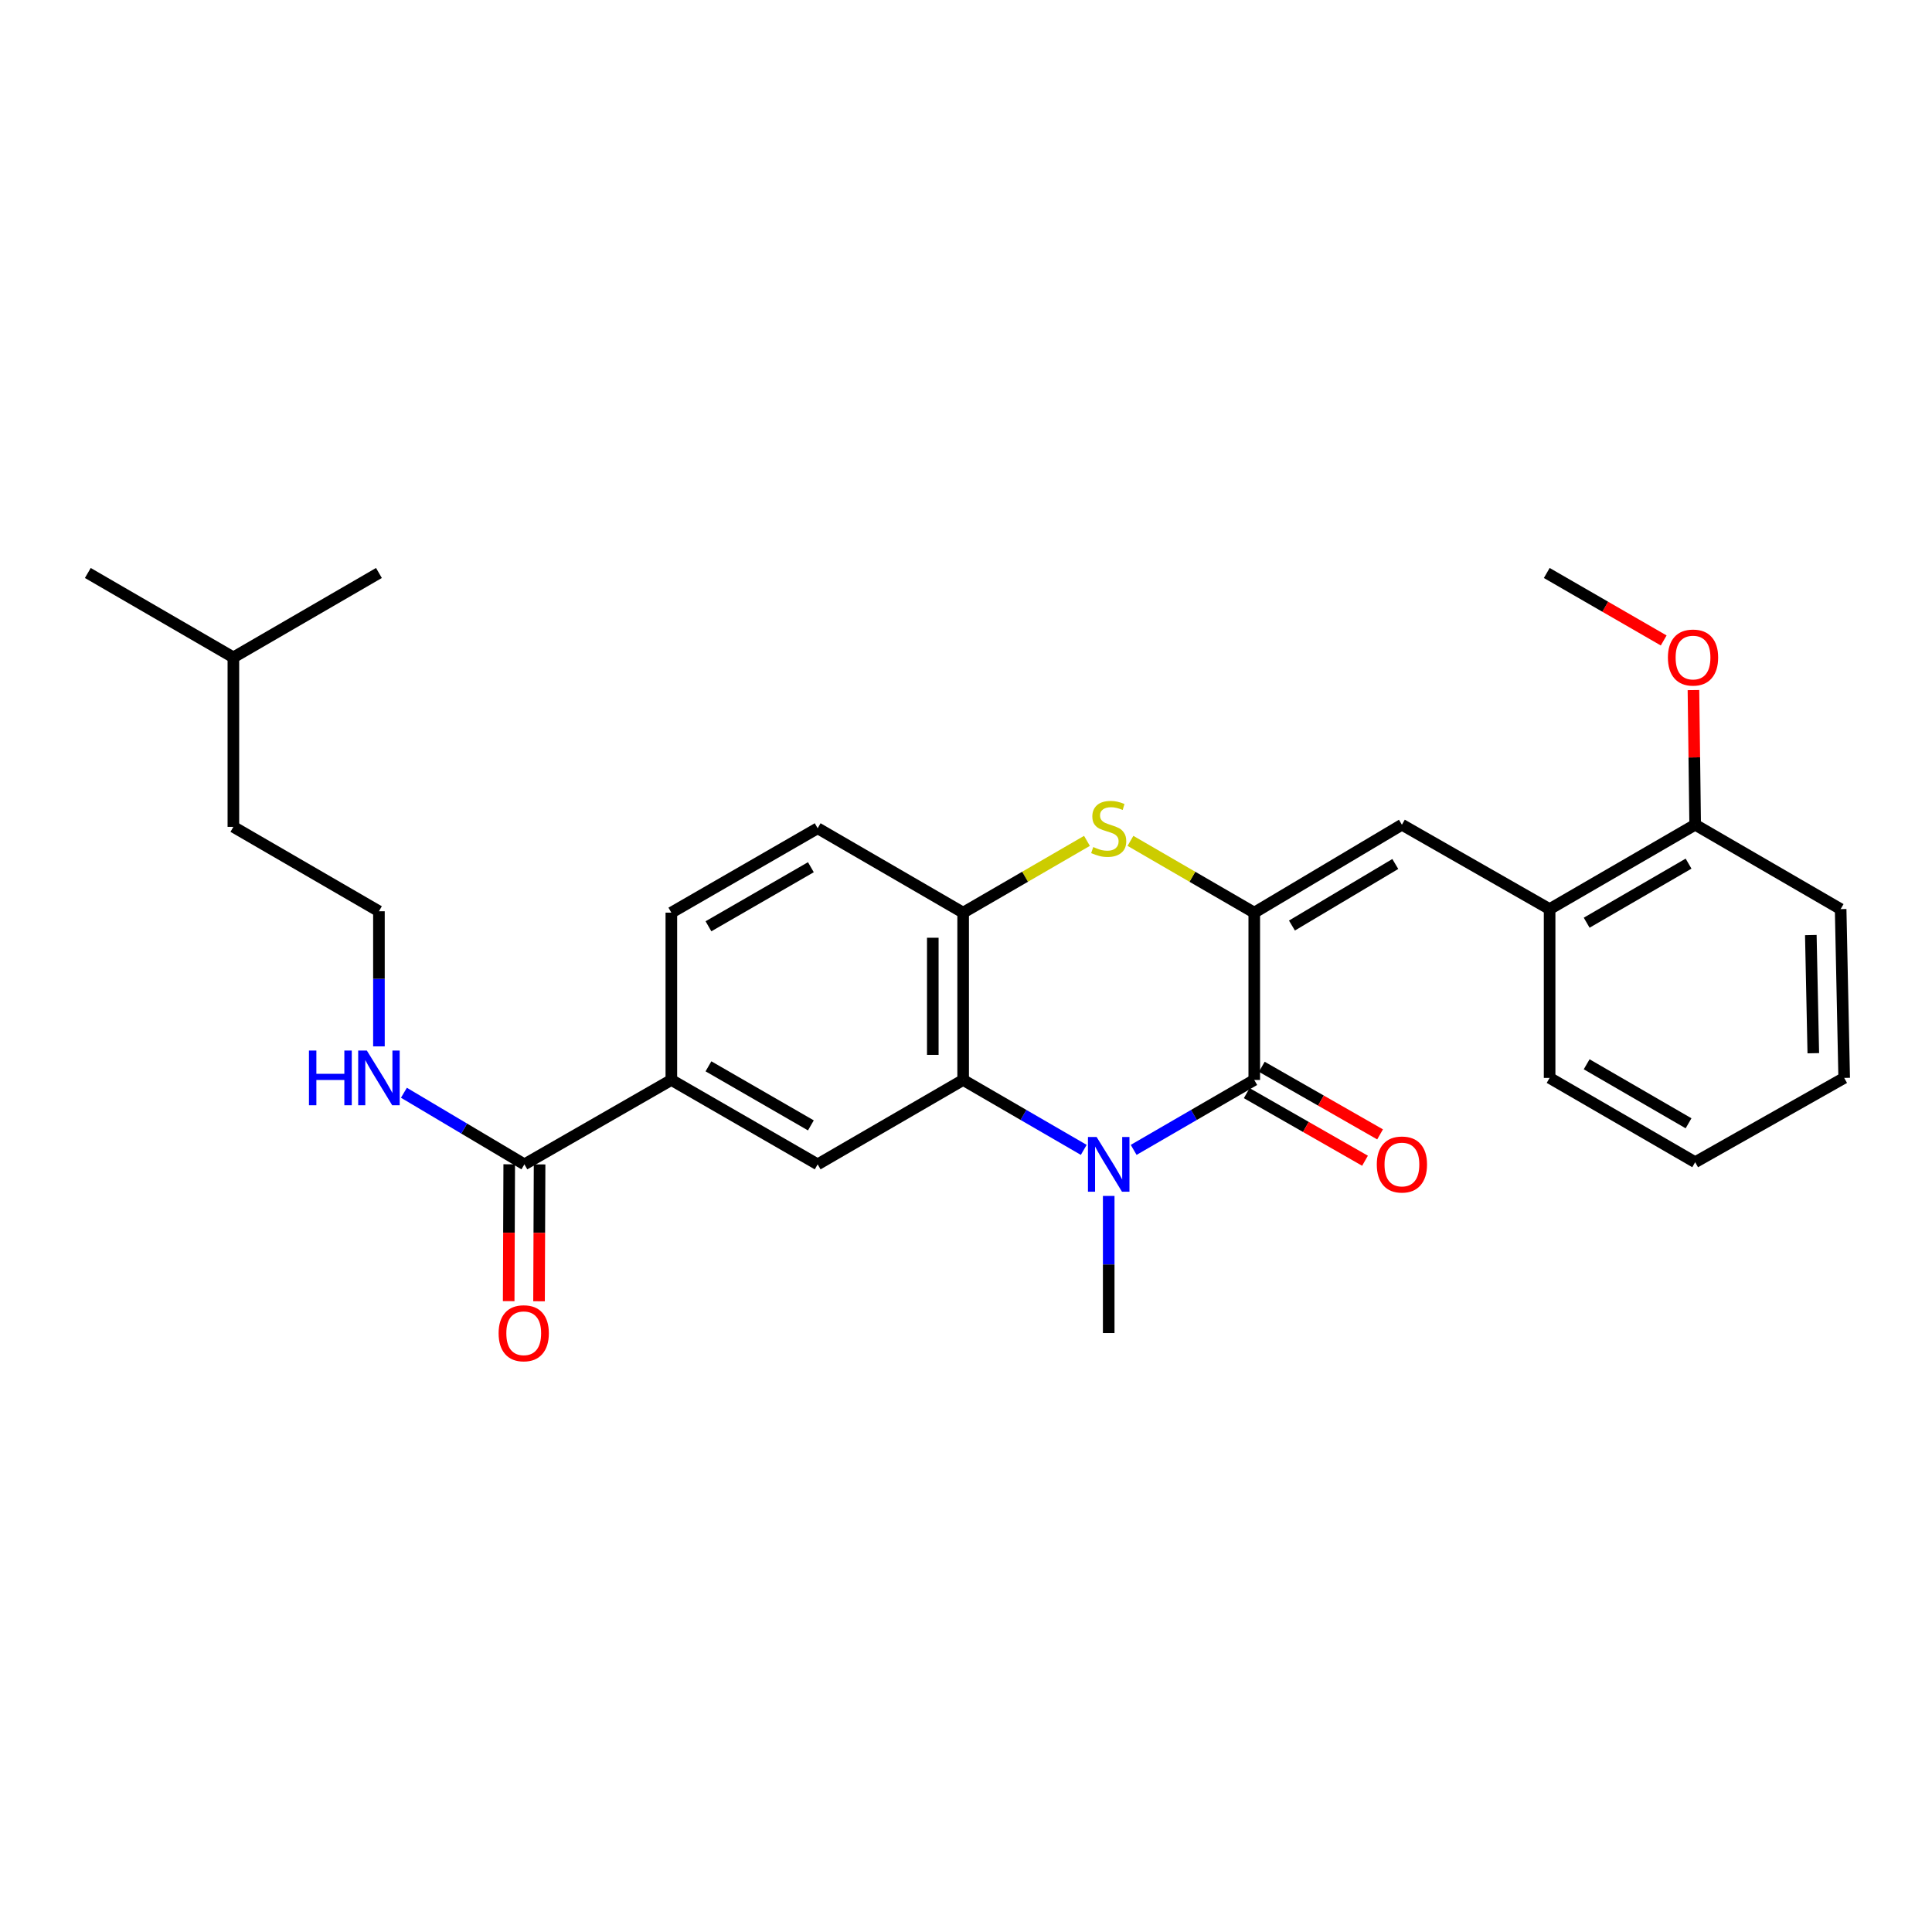 <?xml version='1.0' encoding='iso-8859-1'?>
<svg version='1.1' baseProfile='full'
              xmlns='http://www.w3.org/2000/svg'
                      xmlns:rdkit='http://www.rdkit.org/xml'
                      xmlns:xlink='http://www.w3.org/1999/xlink'
                  xml:space='preserve'
width='1000px' height='1000px' viewBox='0 0 1000 1000'>
<!-- END OF HEADER -->
<rect style='opacity:1.0;fill:#FFFFFF;stroke:none' width='1000' height='1000' x='0' y='0'> </rect>
<path class='bond-1' d='M 649.205,472.385 L 649.205,558.985' style='fill:none;fill-rule:evenodd;stroke:#000000;stroke-width:6px;stroke-linecap:butt;stroke-linejoin:miter;stroke-opacity:1' />
<path class='bond-3' d='M 649.205,472.385 L 617.163,453.808' style='fill:none;fill-rule:evenodd;stroke:#000000;stroke-width:6px;stroke-linecap:butt;stroke-linejoin:miter;stroke-opacity:1' />
<path class='bond-3' d='M 617.163,453.808 L 585.122,435.232' style='fill:none;fill-rule:evenodd;stroke:#CCCC00;stroke-width:6px;stroke-linecap:butt;stroke-linejoin:miter;stroke-opacity:1' />
<path class='bond-4' d='M 649.205,472.385 L 725.627,426.872' style='fill:none;fill-rule:evenodd;stroke:#000000;stroke-width:6px;stroke-linecap:butt;stroke-linejoin:miter;stroke-opacity:1' />
<path class='bond-4' d='M 668.708,479.058 L 722.204,447.198' style='fill:none;fill-rule:evenodd;stroke:#000000;stroke-width:6px;stroke-linecap:butt;stroke-linejoin:miter;stroke-opacity:1' />
<path class='bond-0' d='M 586.782,595.176 L 617.993,577.081' style='fill:none;fill-rule:evenodd;stroke:#0000FF;stroke-width:6px;stroke-linecap:butt;stroke-linejoin:miter;stroke-opacity:1' />
<path class='bond-0' d='M 617.993,577.081 L 649.205,558.985' style='fill:none;fill-rule:evenodd;stroke:#000000;stroke-width:6px;stroke-linecap:butt;stroke-linejoin:miter;stroke-opacity:1' />
<path class='bond-16' d='M 573.865,619.009 L 573.865,654.508' style='fill:none;fill-rule:evenodd;stroke:#0000FF;stroke-width:6px;stroke-linecap:butt;stroke-linejoin:miter;stroke-opacity:1' />
<path class='bond-16' d='M 573.865,654.508 L 573.865,690.008' style='fill:none;fill-rule:evenodd;stroke:#000000;stroke-width:6px;stroke-linecap:butt;stroke-linejoin:miter;stroke-opacity:1' />
<path class='bond-28' d='M 560.948,595.176 L 529.736,577.081' style='fill:none;fill-rule:evenodd;stroke:#0000FF;stroke-width:6px;stroke-linecap:butt;stroke-linejoin:miter;stroke-opacity:1' />
<path class='bond-28' d='M 529.736,577.081 L 498.525,558.985' style='fill:none;fill-rule:evenodd;stroke:#000000;stroke-width:6px;stroke-linecap:butt;stroke-linejoin:miter;stroke-opacity:1' />
<path class='bond-10' d='M 645.306,565.806 L 675.917,583.302' style='fill:none;fill-rule:evenodd;stroke:#000000;stroke-width:6px;stroke-linecap:butt;stroke-linejoin:miter;stroke-opacity:1' />
<path class='bond-10' d='M 675.917,583.302 L 706.528,600.798' style='fill:none;fill-rule:evenodd;stroke:#FF0000;stroke-width:6px;stroke-linecap:butt;stroke-linejoin:miter;stroke-opacity:1' />
<path class='bond-10' d='M 653.103,552.165 L 683.714,569.661' style='fill:none;fill-rule:evenodd;stroke:#000000;stroke-width:6px;stroke-linecap:butt;stroke-linejoin:miter;stroke-opacity:1' />
<path class='bond-10' d='M 683.714,569.661 L 714.325,587.157' style='fill:none;fill-rule:evenodd;stroke:#FF0000;stroke-width:6px;stroke-linecap:butt;stroke-linejoin:miter;stroke-opacity:1' />
<path class='bond-2' d='M 498.525,558.985 L 498.525,472.385' style='fill:none;fill-rule:evenodd;stroke:#000000;stroke-width:6px;stroke-linecap:butt;stroke-linejoin:miter;stroke-opacity:1' />
<path class='bond-2' d='M 482.813,545.995 L 482.813,485.375' style='fill:none;fill-rule:evenodd;stroke:#000000;stroke-width:6px;stroke-linecap:butt;stroke-linejoin:miter;stroke-opacity:1' />
<path class='bond-6' d='M 498.525,558.985 L 423.22,602.665' style='fill:none;fill-rule:evenodd;stroke:#000000;stroke-width:6px;stroke-linecap:butt;stroke-linejoin:miter;stroke-opacity:1' />
<path class='bond-5' d='M 562.608,435.232 L 530.566,453.808' style='fill:none;fill-rule:evenodd;stroke:#CCCC00;stroke-width:6px;stroke-linecap:butt;stroke-linejoin:miter;stroke-opacity:1' />
<path class='bond-5' d='M 530.566,453.808 L 498.525,472.385' style='fill:none;fill-rule:evenodd;stroke:#000000;stroke-width:6px;stroke-linecap:butt;stroke-linejoin:miter;stroke-opacity:1' />
<path class='bond-9' d='M 725.627,426.872 L 802.076,470.552' style='fill:none;fill-rule:evenodd;stroke:#000000;stroke-width:6px;stroke-linecap:butt;stroke-linejoin:miter;stroke-opacity:1' />
<path class='bond-11' d='M 498.525,472.385 L 423.22,428.705' style='fill:none;fill-rule:evenodd;stroke:#000000;stroke-width:6px;stroke-linecap:butt;stroke-linejoin:miter;stroke-opacity:1' />
<path class='bond-30' d='M 423.22,602.665 L 347.487,558.985' style='fill:none;fill-rule:evenodd;stroke:#000000;stroke-width:6px;stroke-linecap:butt;stroke-linejoin:miter;stroke-opacity:1' />
<path class='bond-30' d='M 419.71,582.503 L 366.697,551.927' style='fill:none;fill-rule:evenodd;stroke:#000000;stroke-width:6px;stroke-linecap:butt;stroke-linejoin:miter;stroke-opacity:1' />
<path class='bond-7' d='M 271.431,602.665 L 347.487,558.985' style='fill:none;fill-rule:evenodd;stroke:#000000;stroke-width:6px;stroke-linecap:butt;stroke-linejoin:miter;stroke-opacity:1' />
<path class='bond-12' d='M 263.575,602.634 L 263.433,638.053' style='fill:none;fill-rule:evenodd;stroke:#000000;stroke-width:6px;stroke-linecap:butt;stroke-linejoin:miter;stroke-opacity:1' />
<path class='bond-12' d='M 263.433,638.053 L 263.292,673.473' style='fill:none;fill-rule:evenodd;stroke:#FF0000;stroke-width:6px;stroke-linecap:butt;stroke-linejoin:miter;stroke-opacity:1' />
<path class='bond-12' d='M 279.287,602.697 L 279.145,638.116' style='fill:none;fill-rule:evenodd;stroke:#000000;stroke-width:6px;stroke-linecap:butt;stroke-linejoin:miter;stroke-opacity:1' />
<path class='bond-12' d='M 279.145,638.116 L 279.004,673.536' style='fill:none;fill-rule:evenodd;stroke:#FF0000;stroke-width:6px;stroke-linecap:butt;stroke-linejoin:miter;stroke-opacity:1' />
<path class='bond-15' d='M 271.431,602.665 L 240.248,584.135' style='fill:none;fill-rule:evenodd;stroke:#000000;stroke-width:6px;stroke-linecap:butt;stroke-linejoin:miter;stroke-opacity:1' />
<path class='bond-15' d='M 240.248,584.135 L 209.064,565.604' style='fill:none;fill-rule:evenodd;stroke:#0000FF;stroke-width:6px;stroke-linecap:butt;stroke-linejoin:miter;stroke-opacity:1' />
<path class='bond-8' d='M 347.487,558.985 L 347.487,472.385' style='fill:none;fill-rule:evenodd;stroke:#000000;stroke-width:6px;stroke-linecap:butt;stroke-linejoin:miter;stroke-opacity:1' />
<path class='bond-14' d='M 802.076,470.552 L 877.416,426.872' style='fill:none;fill-rule:evenodd;stroke:#000000;stroke-width:6px;stroke-linecap:butt;stroke-linejoin:miter;stroke-opacity:1' />
<path class='bond-14' d='M 821.258,477.593 L 873.996,447.017' style='fill:none;fill-rule:evenodd;stroke:#000000;stroke-width:6px;stroke-linecap:butt;stroke-linejoin:miter;stroke-opacity:1' />
<path class='bond-19' d='M 802.076,470.552 L 802.076,557.92' style='fill:none;fill-rule:evenodd;stroke:#000000;stroke-width:6px;stroke-linecap:butt;stroke-linejoin:miter;stroke-opacity:1' />
<path class='bond-13' d='M 423.22,428.705 L 347.487,472.385' style='fill:none;fill-rule:evenodd;stroke:#000000;stroke-width:6px;stroke-linecap:butt;stroke-linejoin:miter;stroke-opacity:1' />
<path class='bond-13' d='M 419.71,448.868 L 366.697,479.444' style='fill:none;fill-rule:evenodd;stroke:#000000;stroke-width:6px;stroke-linecap:butt;stroke-linejoin:miter;stroke-opacity:1' />
<path class='bond-17' d='M 877.416,426.872 L 876.97,392.03' style='fill:none;fill-rule:evenodd;stroke:#000000;stroke-width:6px;stroke-linecap:butt;stroke-linejoin:miter;stroke-opacity:1' />
<path class='bond-17' d='M 876.97,392.03 L 876.524,357.188' style='fill:none;fill-rule:evenodd;stroke:#FF0000;stroke-width:6px;stroke-linecap:butt;stroke-linejoin:miter;stroke-opacity:1' />
<path class='bond-20' d='M 877.416,426.872 L 952.712,470.552' style='fill:none;fill-rule:evenodd;stroke:#000000;stroke-width:6px;stroke-linecap:butt;stroke-linejoin:miter;stroke-opacity:1' />
<path class='bond-18' d='M 196.135,541.604 L 196.135,506.637' style='fill:none;fill-rule:evenodd;stroke:#0000FF;stroke-width:6px;stroke-linecap:butt;stroke-linejoin:miter;stroke-opacity:1' />
<path class='bond-18' d='M 196.135,506.637 L 196.135,471.669' style='fill:none;fill-rule:evenodd;stroke:#000000;stroke-width:6px;stroke-linecap:butt;stroke-linejoin:miter;stroke-opacity:1' />
<path class='bond-23' d='M 861.122,331.5 L 830.861,314.037' style='fill:none;fill-rule:evenodd;stroke:#FF0000;stroke-width:6px;stroke-linecap:butt;stroke-linejoin:miter;stroke-opacity:1' />
<path class='bond-23' d='M 830.861,314.037 L 800.601,296.574' style='fill:none;fill-rule:evenodd;stroke:#000000;stroke-width:6px;stroke-linecap:butt;stroke-linejoin:miter;stroke-opacity:1' />
<path class='bond-21' d='M 196.135,471.669 L 120.795,427.98' style='fill:none;fill-rule:evenodd;stroke:#000000;stroke-width:6px;stroke-linecap:butt;stroke-linejoin:miter;stroke-opacity:1' />
<path class='bond-26' d='M 802.076,557.92 L 877.416,601.557' style='fill:none;fill-rule:evenodd;stroke:#000000;stroke-width:6px;stroke-linecap:butt;stroke-linejoin:miter;stroke-opacity:1' />
<path class='bond-26' d='M 821.252,550.87 L 873.99,581.415' style='fill:none;fill-rule:evenodd;stroke:#000000;stroke-width:6px;stroke-linecap:butt;stroke-linejoin:miter;stroke-opacity:1' />
<path class='bond-29' d='M 952.712,470.552 L 954.545,557.92' style='fill:none;fill-rule:evenodd;stroke:#000000;stroke-width:6px;stroke-linecap:butt;stroke-linejoin:miter;stroke-opacity:1' />
<path class='bond-29' d='M 937.279,483.987 L 938.562,545.145' style='fill:none;fill-rule:evenodd;stroke:#000000;stroke-width:6px;stroke-linecap:butt;stroke-linejoin:miter;stroke-opacity:1' />
<path class='bond-22' d='M 120.795,427.98 L 120.795,340.263' style='fill:none;fill-rule:evenodd;stroke:#000000;stroke-width:6px;stroke-linecap:butt;stroke-linejoin:miter;stroke-opacity:1' />
<path class='bond-24' d='M 120.795,340.263 L 196.135,296.574' style='fill:none;fill-rule:evenodd;stroke:#000000;stroke-width:6px;stroke-linecap:butt;stroke-linejoin:miter;stroke-opacity:1' />
<path class='bond-25' d='M 120.795,340.263 L 45.455,296.574' style='fill:none;fill-rule:evenodd;stroke:#000000;stroke-width:6px;stroke-linecap:butt;stroke-linejoin:miter;stroke-opacity:1' />
<path class='bond-27' d='M 877.416,601.557 L 954.545,557.92' style='fill:none;fill-rule:evenodd;stroke:#000000;stroke-width:6px;stroke-linecap:butt;stroke-linejoin:miter;stroke-opacity:1' />
<path  class='atom-1' d='M 567.605 588.505
L 576.885 603.505
Q 577.805 604.985, 579.285 607.665
Q 580.765 610.345, 580.845 610.505
L 580.845 588.505
L 584.605 588.505
L 584.605 616.825
L 580.725 616.825
L 570.765 600.425
Q 569.605 598.505, 568.365 596.305
Q 567.165 594.105, 566.805 593.425
L 566.805 616.825
L 563.125 616.825
L 563.125 588.505
L 567.605 588.505
' fill='#0000FF'/>
<path  class='atom-4' d='M 565.865 438.425
Q 566.185 438.545, 567.505 439.105
Q 568.825 439.665, 570.265 440.025
Q 571.745 440.345, 573.185 440.345
Q 575.865 440.345, 577.425 439.065
Q 578.985 437.745, 578.985 435.465
Q 578.985 433.905, 578.185 432.945
Q 577.425 431.985, 576.225 431.465
Q 575.025 430.945, 573.025 430.345
Q 570.505 429.585, 568.985 428.865
Q 567.505 428.145, 566.425 426.625
Q 565.385 425.105, 565.385 422.545
Q 565.385 418.985, 567.785 416.785
Q 570.225 414.585, 575.025 414.585
Q 578.305 414.585, 582.025 416.145
L 581.105 419.225
Q 577.705 417.825, 575.145 417.825
Q 572.385 417.825, 570.865 418.985
Q 569.345 420.105, 569.385 422.065
Q 569.385 423.585, 570.145 424.505
Q 570.945 425.425, 572.065 425.945
Q 573.225 426.465, 575.145 427.065
Q 577.705 427.865, 579.225 428.665
Q 580.745 429.465, 581.825 431.105
Q 582.945 432.705, 582.945 435.465
Q 582.945 439.385, 580.305 441.505
Q 577.705 443.585, 573.345 443.585
Q 570.825 443.585, 568.905 443.025
Q 567.025 442.505, 564.785 441.585
L 565.865 438.425
' fill='#CCCC00'/>
<path  class='atom-11' d='M 712.627 602.745
Q 712.627 595.945, 715.987 592.145
Q 719.347 588.345, 725.627 588.345
Q 731.907 588.345, 735.267 592.145
Q 738.627 595.945, 738.627 602.745
Q 738.627 609.625, 735.227 613.545
Q 731.827 617.425, 725.627 617.425
Q 719.387 617.425, 715.987 613.545
Q 712.627 609.665, 712.627 602.745
M 725.627 614.225
Q 729.947 614.225, 732.267 611.345
Q 734.627 608.425, 734.627 602.745
Q 734.627 597.185, 732.267 594.385
Q 729.947 591.545, 725.627 591.545
Q 721.307 591.545, 718.947 594.345
Q 716.627 597.145, 716.627 602.745
Q 716.627 608.465, 718.947 611.345
Q 721.307 614.225, 725.627 614.225
' fill='#FF0000'/>
<path  class='atom-13' d='M 258.082 690.088
Q 258.082 683.288, 261.442 679.488
Q 264.802 675.688, 271.082 675.688
Q 277.362 675.688, 280.722 679.488
Q 284.082 683.288, 284.082 690.088
Q 284.082 696.968, 280.682 700.888
Q 277.282 704.768, 271.082 704.768
Q 264.842 704.768, 261.442 700.888
Q 258.082 697.008, 258.082 690.088
M 271.082 701.568
Q 275.402 701.568, 277.722 698.688
Q 280.082 695.768, 280.082 690.088
Q 280.082 684.528, 277.722 681.728
Q 275.402 678.888, 271.082 678.888
Q 266.762 678.888, 264.402 681.688
Q 262.082 684.488, 262.082 690.088
Q 262.082 695.808, 264.402 698.688
Q 266.762 701.568, 271.082 701.568
' fill='#FF0000'/>
<path  class='atom-16' d='M 159.915 543.76
L 163.755 543.76
L 163.755 555.8
L 178.235 555.8
L 178.235 543.76
L 182.075 543.76
L 182.075 572.08
L 178.235 572.08
L 178.235 559
L 163.755 559
L 163.755 572.08
L 159.915 572.08
L 159.915 543.76
' fill='#0000FF'/>
<path  class='atom-16' d='M 189.875 543.76
L 199.155 558.76
Q 200.075 560.24, 201.555 562.92
Q 203.035 565.6, 203.115 565.76
L 203.115 543.76
L 206.875 543.76
L 206.875 572.08
L 202.995 572.08
L 193.035 555.68
Q 191.875 553.76, 190.635 551.56
Q 189.435 549.36, 189.075 548.68
L 189.075 572.08
L 185.395 572.08
L 185.395 543.76
L 189.875 543.76
' fill='#0000FF'/>
<path  class='atom-18' d='M 863.307 340.343
Q 863.307 333.543, 866.667 329.743
Q 870.027 325.943, 876.307 325.943
Q 882.587 325.943, 885.947 329.743
Q 889.307 333.543, 889.307 340.343
Q 889.307 347.223, 885.907 351.143
Q 882.507 355.023, 876.307 355.023
Q 870.067 355.023, 866.667 351.143
Q 863.307 347.263, 863.307 340.343
M 876.307 351.823
Q 880.627 351.823, 882.947 348.943
Q 885.307 346.023, 885.307 340.343
Q 885.307 334.783, 882.947 331.983
Q 880.627 329.143, 876.307 329.143
Q 871.987 329.143, 869.627 331.943
Q 867.307 334.743, 867.307 340.343
Q 867.307 346.063, 869.627 348.943
Q 871.987 351.823, 876.307 351.823
' fill='#FF0000'/>
</svg>
